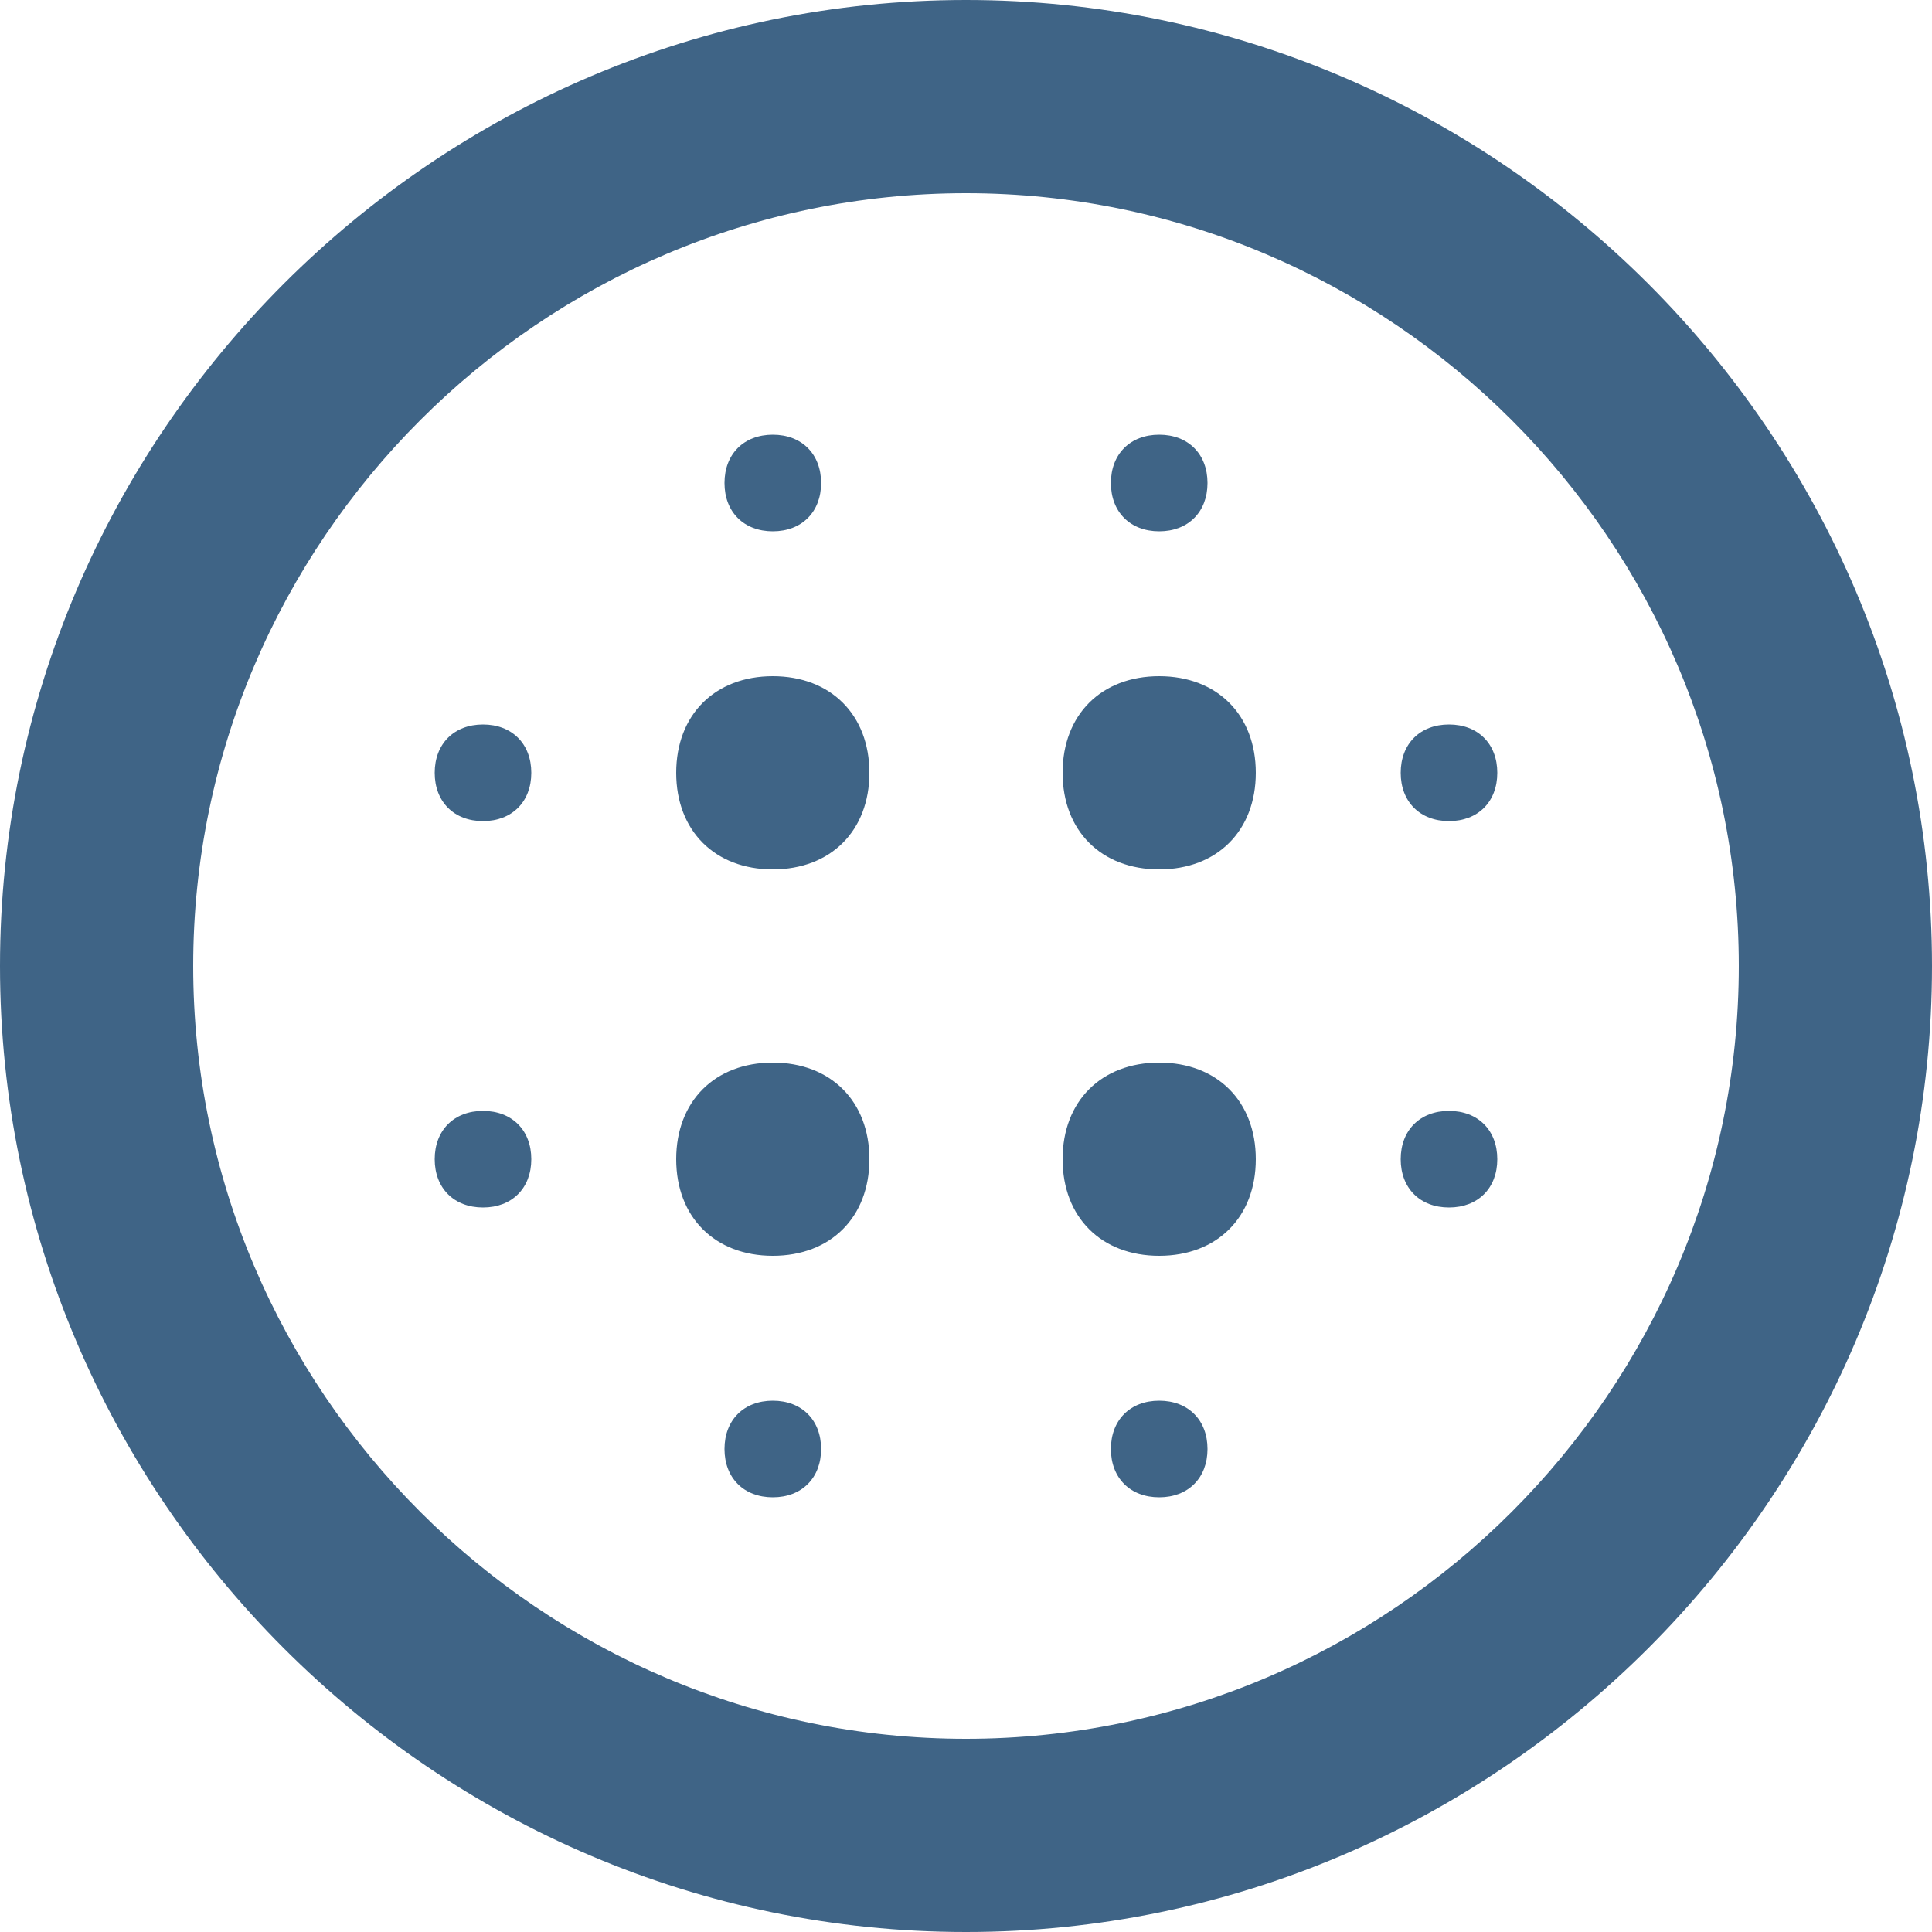 <?xml version="1.0" encoding="utf-8"?>
<!-- Generator: Adobe Illustrator 24.3.0, SVG Export Plug-In . SVG Version: 6.00 Build 0)  -->
<svg version="1.1" id="Layer_1" xmlns="http://www.w3.org/2000/svg" xmlns:xlink="http://www.w3.org/1999/xlink" x="0px" y="0px"
	 viewBox="0 0 20 20" style="enable-background:new 0 0 20 20;" xml:space="preserve">
<style type="text/css">
	.st0{fill:none;}
	.st1{fill-rule:evenodd;clip-rule:evenodd;fill:#3F6486;}
</style>
<g id="_x2699__xFE0F_-Base-elements">
	<g id="Icons" transform="translate(-731, -170)">
		<g id="Group" transform="translate(731, 170)">
			<path id="Background" class="st0" d="M10,2c4.4,0,8,3.6,8,8s-3.6,8-8,8s-8-3.6-8-8S5.6,2,10,2z M8,14.5c-0.3,0-0.5,0.2-0.5,0.5
				s0.2,0.5,0.5,0.5c0.3,0,0.5-0.2,0.5-0.5S8.3,14.5,8,14.5z M12,14.5c-0.3,0-0.5,0.2-0.5,0.5s0.2,0.5,0.5,0.5s0.5-0.2,0.5-0.5
				S12.3,14.5,12,14.5z M12,11c-0.6,0-1,0.4-1,1s0.4,1,1,1s1-0.4,1-1S12.6,11,12,11z M8,11c-0.6,0-1,0.4-1,1s0.4,1,1,1s1-0.4,1-1
				S8.6,11,8,11z M5,11.5c-0.3,0-0.5,0.2-0.5,0.5s0.2,0.5,0.5,0.5s0.5-0.2,0.5-0.5S5.3,11.5,5,11.5z M15,11.5
				c-0.3,0-0.5,0.2-0.5,0.5s0.2,0.5,0.5,0.5s0.5-0.2,0.5-0.5S15.3,11.5,15,11.5z M12,7c-0.6,0-1,0.4-1,1s0.4,1,1,1s1-0.4,1-1
				S12.6,7,12,7z M8,7C7.4,7,7,7.4,7,8s0.4,1,1,1s1-0.4,1-1S8.6,7,8,7z M5,7.5C4.7,7.5,4.5,7.7,4.5,8c0,0.3,0.2,0.5,0.5,0.5
				S5.5,8.3,5.5,8C5.5,7.7,5.3,7.5,5,7.5z M15,7.5c-0.3,0-0.5,0.2-0.5,0.5c0,0.3,0.2,0.5,0.5,0.5s0.5-0.2,0.5-0.5
				C15.5,7.7,15.3,7.5,15,7.5z M12,4.5c-0.3,0-0.5,0.2-0.5,0.5s0.2,0.5,0.5,0.5s0.5-0.2,0.5-0.5S12.3,4.5,12,4.5z M8,4.5
				C7.7,4.5,7.5,4.7,7.5,5S7.7,5.5,8,5.5c0.3,0,0.5-0.2,0.5-0.5S8.3,4.5,8,4.5z"/>
			<path id="Border" class="st1" d="M12,5.5c-0.3,0-0.5-0.2-0.5-0.5s0.2-0.5,0.5-0.5s0.5,0.2,0.5,0.5S12.3,5.5,12,5.5z M12,9
				c-0.6,0-1-0.4-1-1s0.4-1,1-1s1,0.4,1,1S12.6,9,12,9z M12,13c-0.6,0-1-0.4-1-1s0.4-1,1-1s1,0.4,1,1S12.6,13,12,13z M8,14.5
				c0.3,0,0.5,0.2,0.5,0.5S8.3,15.5,8,15.5c-0.3,0-0.5-0.2-0.5-0.5S7.7,14.5,8,14.5z M8,9C7.4,9,7,8.6,7,8s0.4-1,1-1s1,0.4,1,1
				S8.6,9,8,9z M5,11.5c0.3,0,0.5,0.2,0.5,0.5S5.3,12.5,5,12.5S4.5,12.3,4.5,12S4.7,11.5,5,11.5z M10,0c5.5,0,10,4.5,10,10
				s-4.5,10-10,10S0,15.5,0,10S4.5,0,10,0z M10,18c4.4,0,8-3.6,8-8s-3.6-8-8-8s-8,3.6-8,8S5.6,18,10,18z M5,7.5
				c0.3,0,0.5,0.2,0.5,0.5c0,0.3-0.2,0.5-0.5,0.5S4.5,8.3,4.5,8C4.5,7.7,4.7,7.5,5,7.5z M8,13c-0.6,0-1-0.4-1-1s0.4-1,1-1s1,0.4,1,1
				S8.6,13,8,13z M8,5.5C7.7,5.5,7.5,5.3,7.5,5S7.7,4.5,8,4.5c0.3,0,0.5,0.2,0.5,0.5S8.3,5.5,8,5.5z M12,14.5c0.3,0,0.5,0.2,0.5,0.5
				s-0.2,0.5-0.5,0.5s-0.5-0.2-0.5-0.5S11.7,14.5,12,14.5z M15,7.5c0.3,0,0.5,0.2,0.5,0.5c0,0.3-0.2,0.5-0.5,0.5S14.5,8.3,14.5,8
				C14.5,7.7,14.7,7.5,15,7.5z M15,11.5c0.3,0,0.5,0.2,0.5,0.5s-0.2,0.5-0.5,0.5s-0.5-0.2-0.5-0.5S14.7,11.5,15,11.5z"/>
		</g>
	</g>
</g>
</svg>
